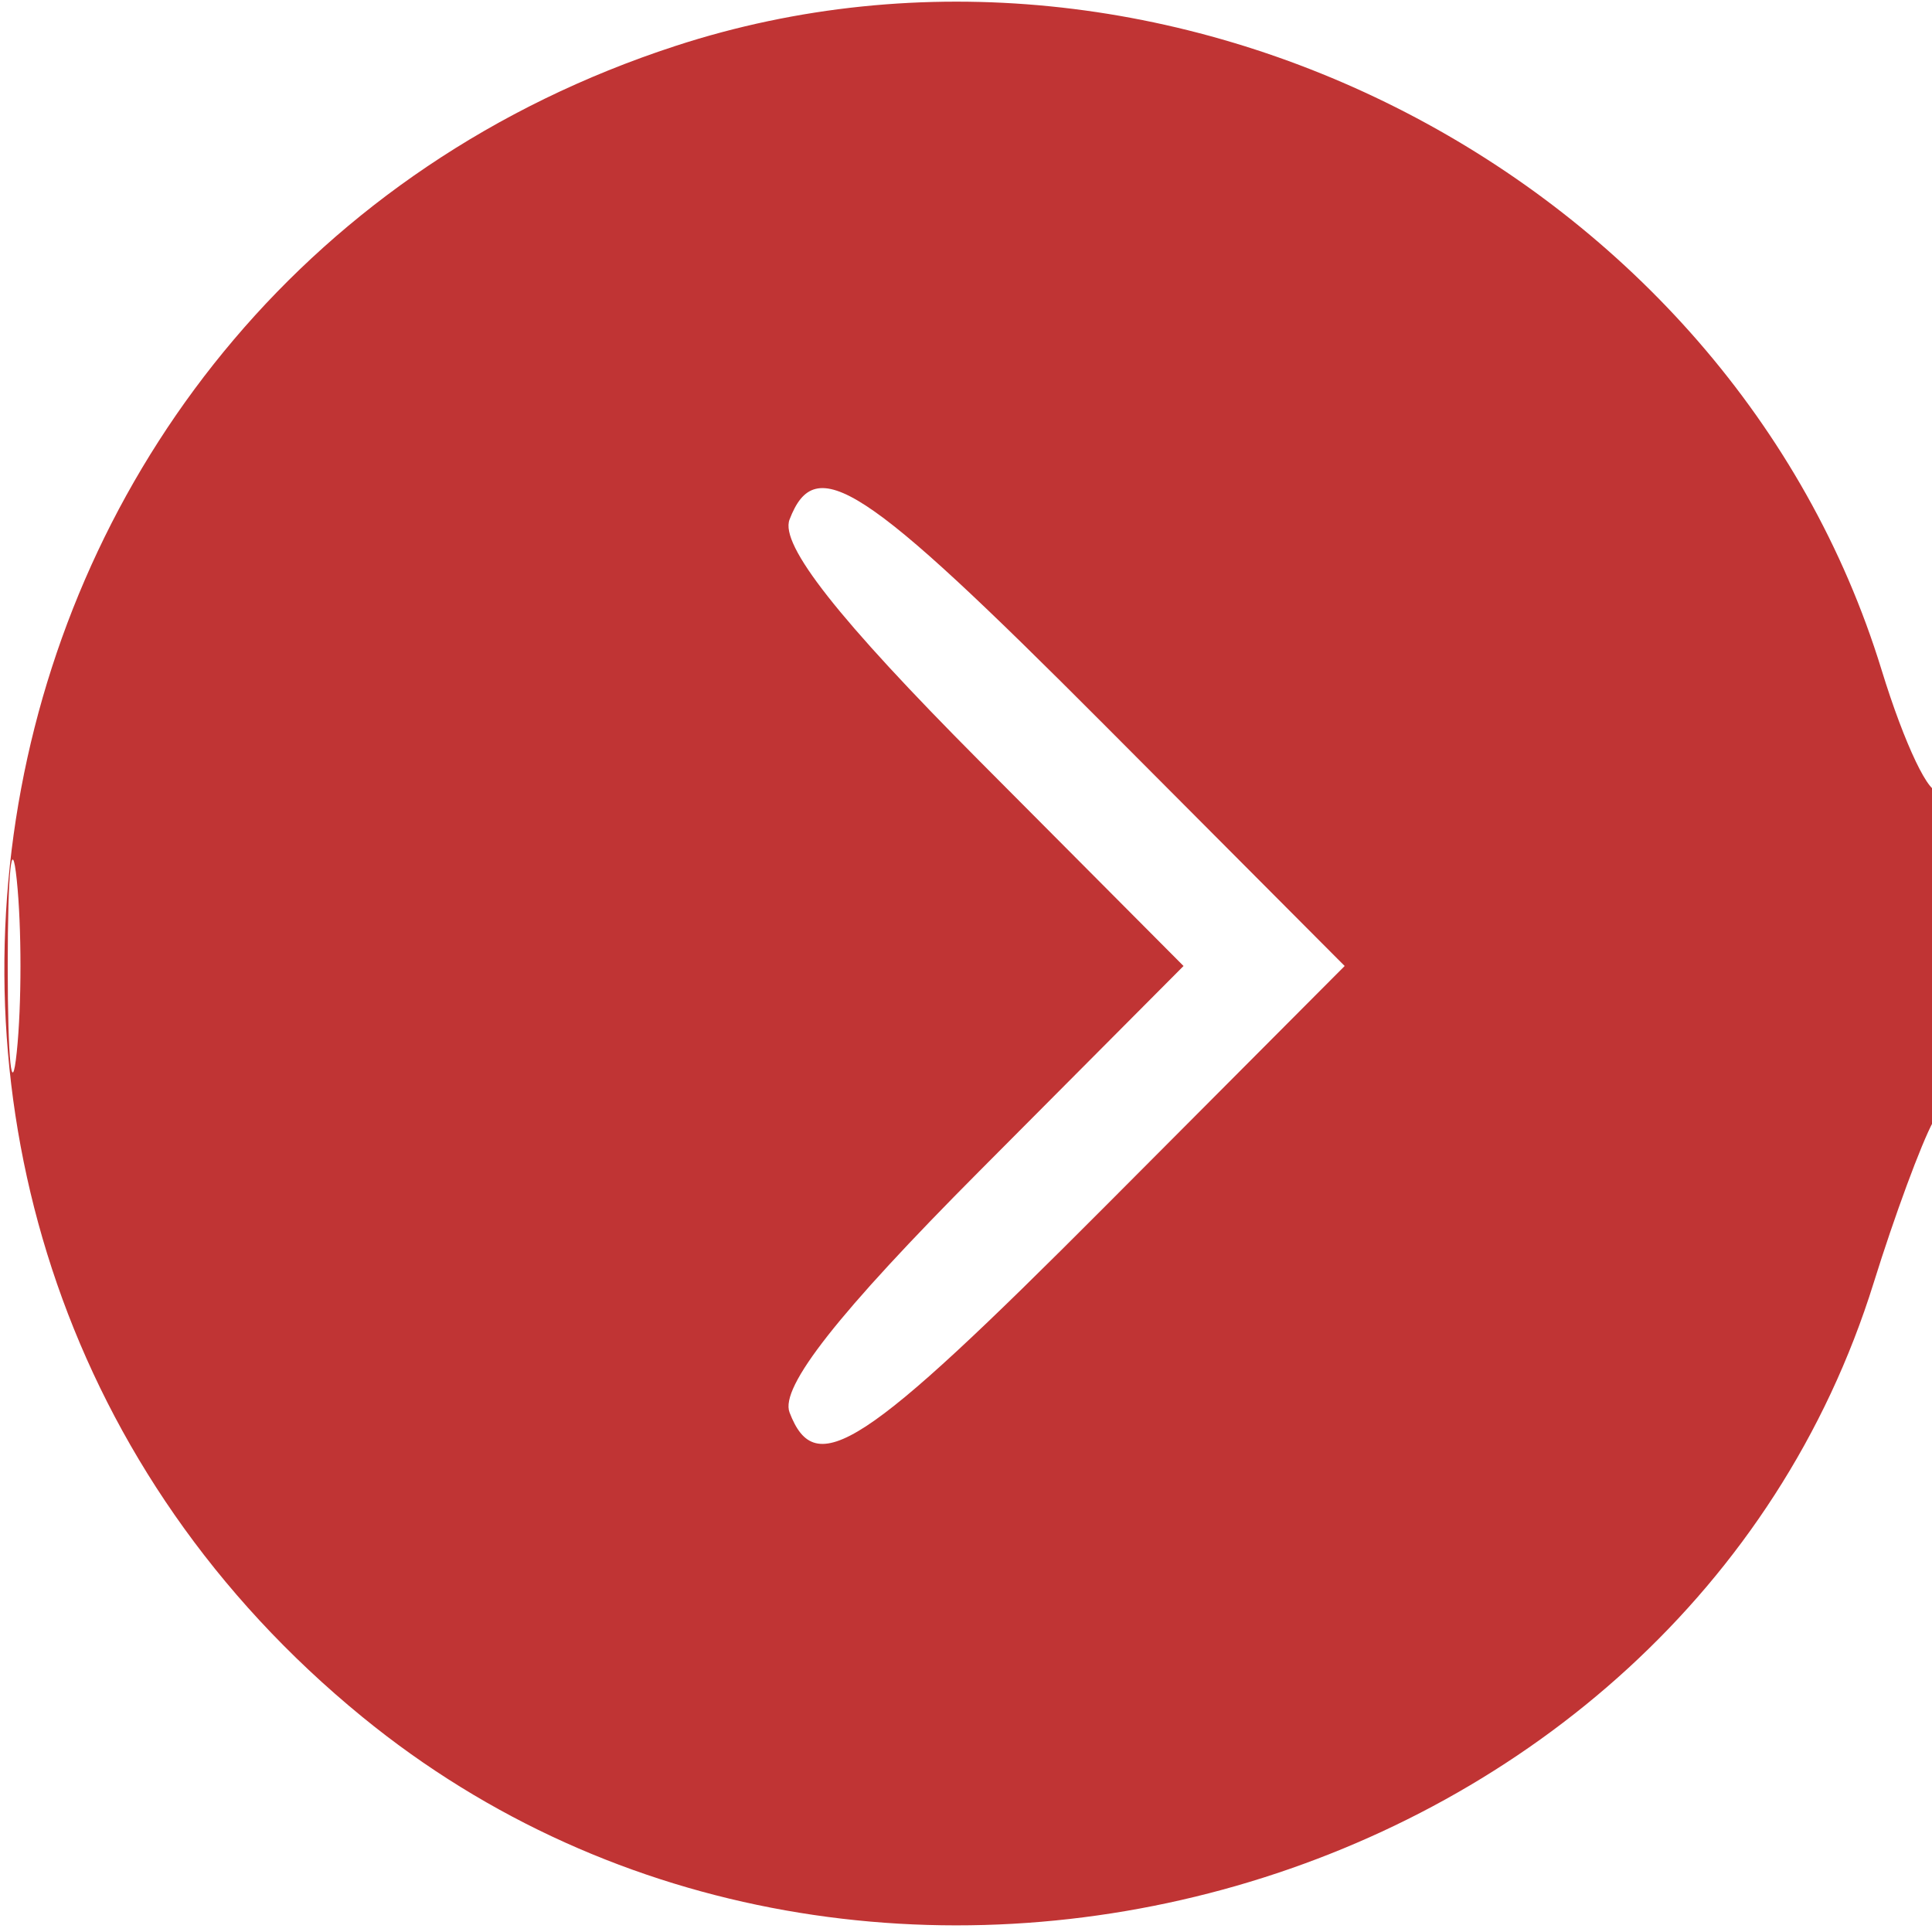 <!DOCTYPE svg PUBLIC "-//W3C//DTD SVG 1.1//EN" "http://www.w3.org/Graphics/SVG/1.1/DTD/svg11.dtd">
<svg xmlns="http://www.w3.org/2000/svg" viewBox="0 0 84 84">
<path fill="#c03434" d="M29.352 2.003c-31.793 10.38-39.49 51.475-13.606 72.64 22.043 18.024 57.397 7.869 65.722-18.879.901-2.895 2.065-6.045 2.585-7 1.075-1.971 1.317-15.467.259-14.409-.378.378-1.505-1.976-2.505-5.232-6.588-21.46-31.052-34.108-52.455-27.12m4.976 20.586c-.423 1.1 2.116 4.327 8.26 10.5L51.458 42l-8.87 8.911c-6.144 6.173-8.683 9.4-8.26 10.5C35.46 64.363 37.506 63.03 48 52.5L58.464 42 48 31.5c-10.494-10.53-12.54-11.863-13.672-8.911M.336 42c0 4.125.177 5.813.392 3.75.216-2.062.216-5.437 0-7.5C.513 36.188.336 37.875.336 42" fill-rule="evenodd"/>
</svg>